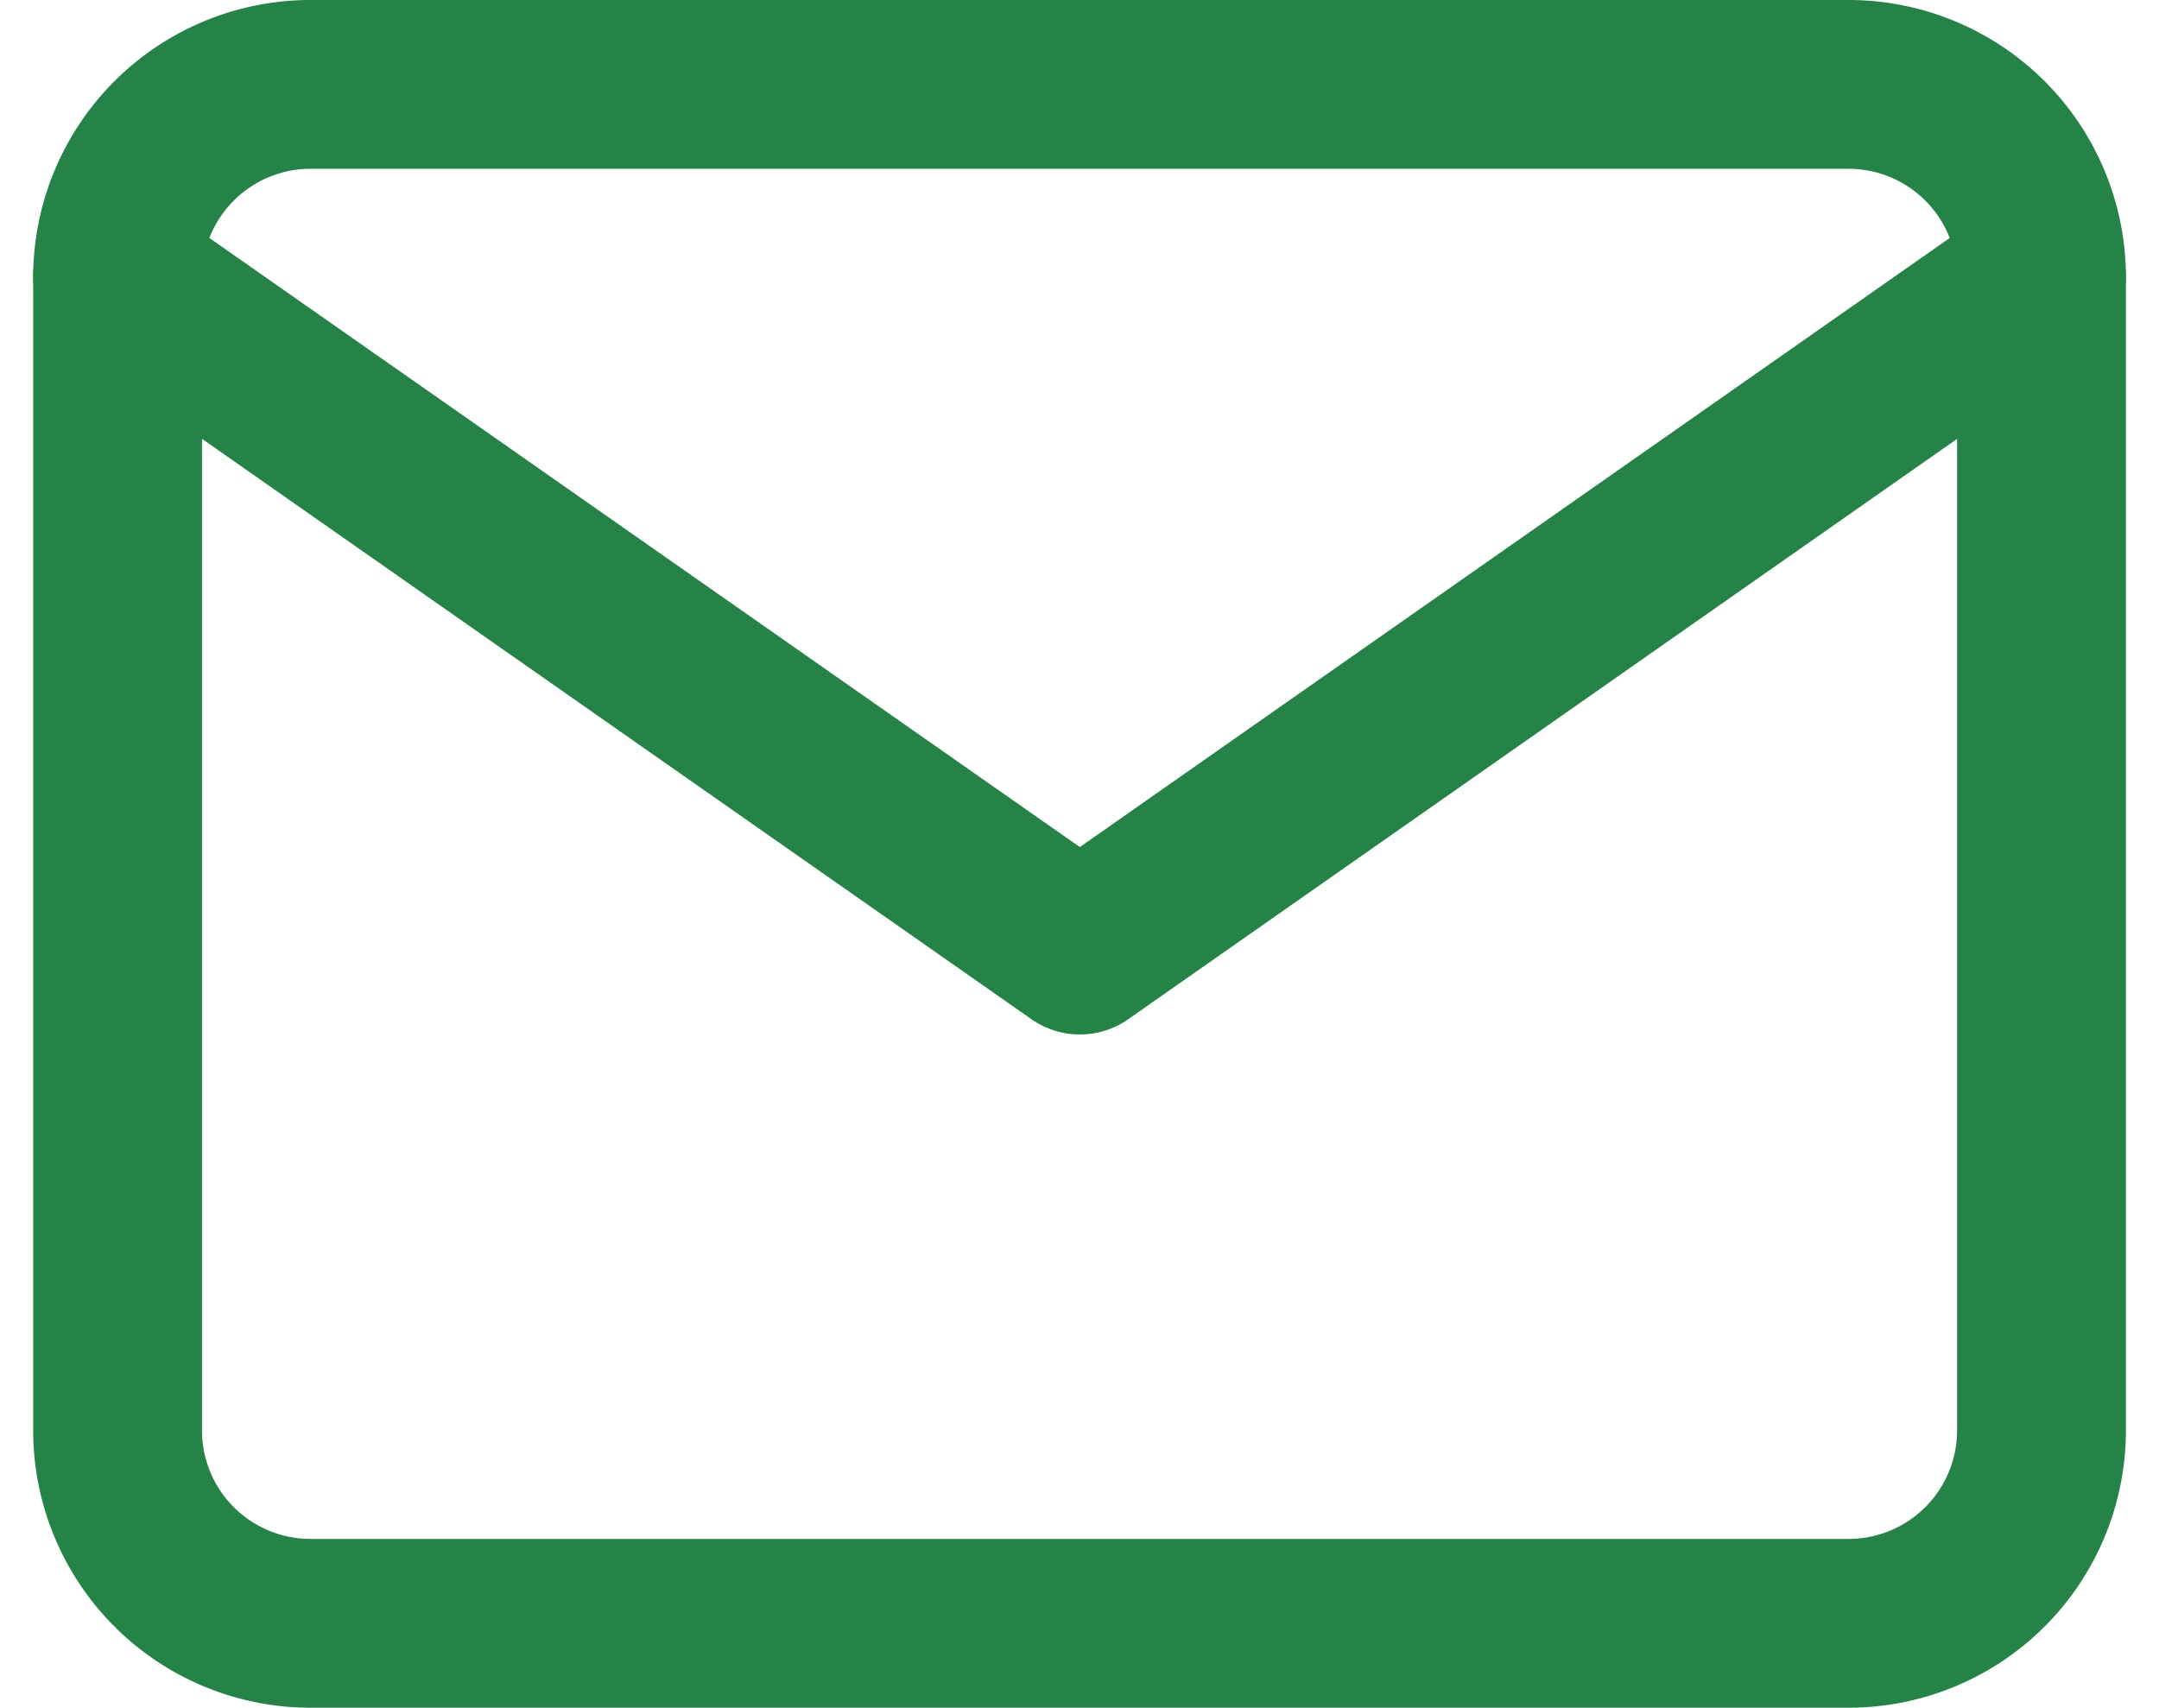 <svg xmlns="http://www.w3.org/2000/svg" width="25.578" height="20.234" viewBox="0 0 25.578 20.234"><defs><style>.a{fill:none;stroke:#258348;stroke-linecap:round;stroke-linejoin:round;stroke-width:2px;}</style></defs><g transform="translate(-1.607 -5)"><path class="a" d="M5.279,6H23.514a2.286,2.286,0,0,1,2.279,2.279V21.955a2.286,2.286,0,0,1-2.279,2.279H5.279A2.286,2.286,0,0,1,3,21.955V8.279A2.286,2.286,0,0,1,5.279,6Z"/><path class="a" d="M25.793,9,14.4,16.978,3,9" transform="translate(0 -0.721)"/></g></svg>